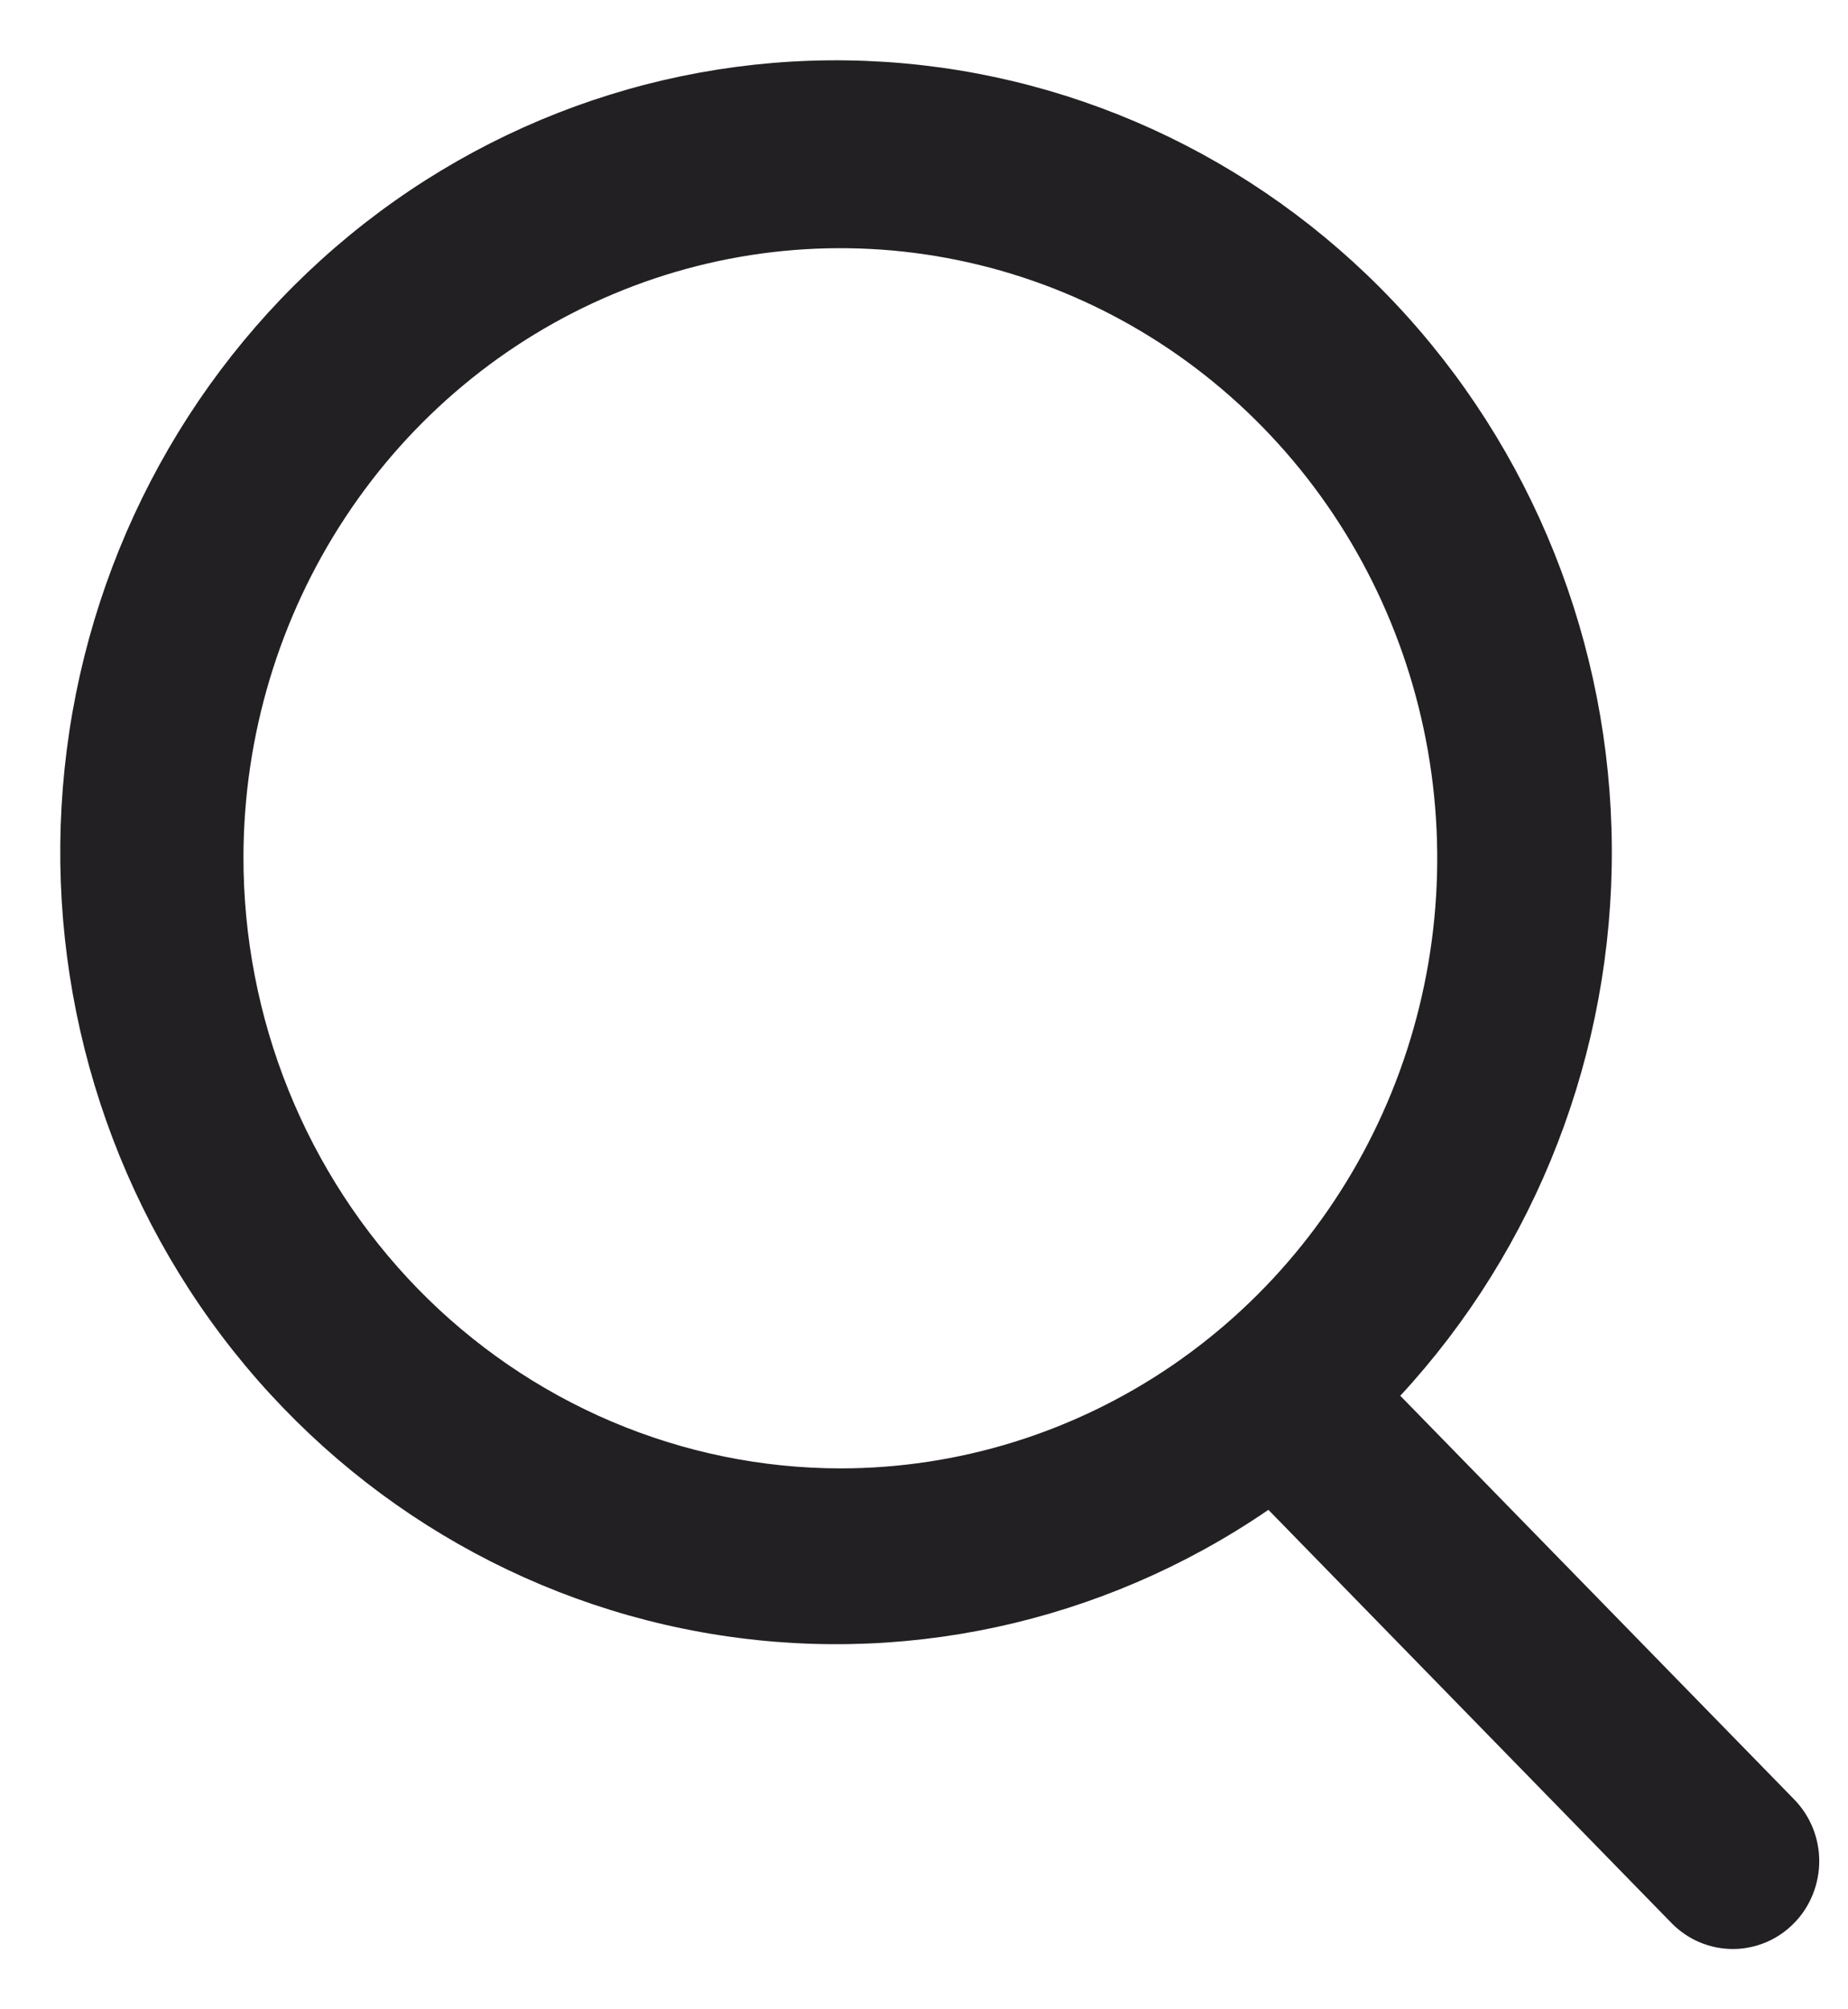 <svg width="23" height="25" viewBox="0 0 23 25" fill="none" xmlns="http://www.w3.org/2000/svg">
<path fill-rule="evenodd" clip-rule="evenodd" d="M22.148 22.56L17.081 17.369C18.787 15.614 19.765 13.253 19.809 10.779C19.853 8.306 18.961 5.91 17.318 4.092C15.675 2.274 13.409 1.173 10.991 1.019C8.573 0.865 6.19 1.669 4.338 3.265C2.487 4.861 1.31 7.125 1.053 9.585C0.796 12.045 1.479 14.511 2.958 16.47C4.438 18.429 6.601 19.729 8.997 20.099C11.392 20.47 13.835 19.882 15.817 18.459L20.985 23.755C21.062 23.833 21.153 23.895 21.253 23.937C21.354 23.979 21.461 24 21.569 24C21.678 24 21.785 23.977 21.885 23.935C21.985 23.892 22.076 23.83 22.152 23.751C22.229 23.673 22.289 23.58 22.33 23.477C22.371 23.375 22.392 23.265 22.392 23.155C22.392 23.044 22.37 22.934 22.328 22.832C22.286 22.73 22.225 22.638 22.148 22.56ZM2.78 10.654C2.784 9.104 3.239 7.591 4.086 6.304C4.932 5.018 6.133 4.017 7.537 3.428C8.941 2.838 10.484 2.686 11.972 2.992C13.46 3.297 14.826 4.046 15.897 5.143C16.969 6.241 17.698 7.638 17.992 9.159C18.286 10.679 18.133 12.254 17.551 13.685C16.969 15.117 15.985 16.34 14.722 17.201C13.46 18.061 11.976 18.52 10.459 18.52C9.449 18.519 8.449 18.314 7.516 17.918C6.583 17.522 5.736 16.942 5.023 16.212C4.31 15.481 3.745 14.614 3.36 13.661C2.975 12.707 2.778 11.685 2.78 10.654Z" fill="#222022" stroke="#222022" stroke-width="0.5"/>
</svg>
